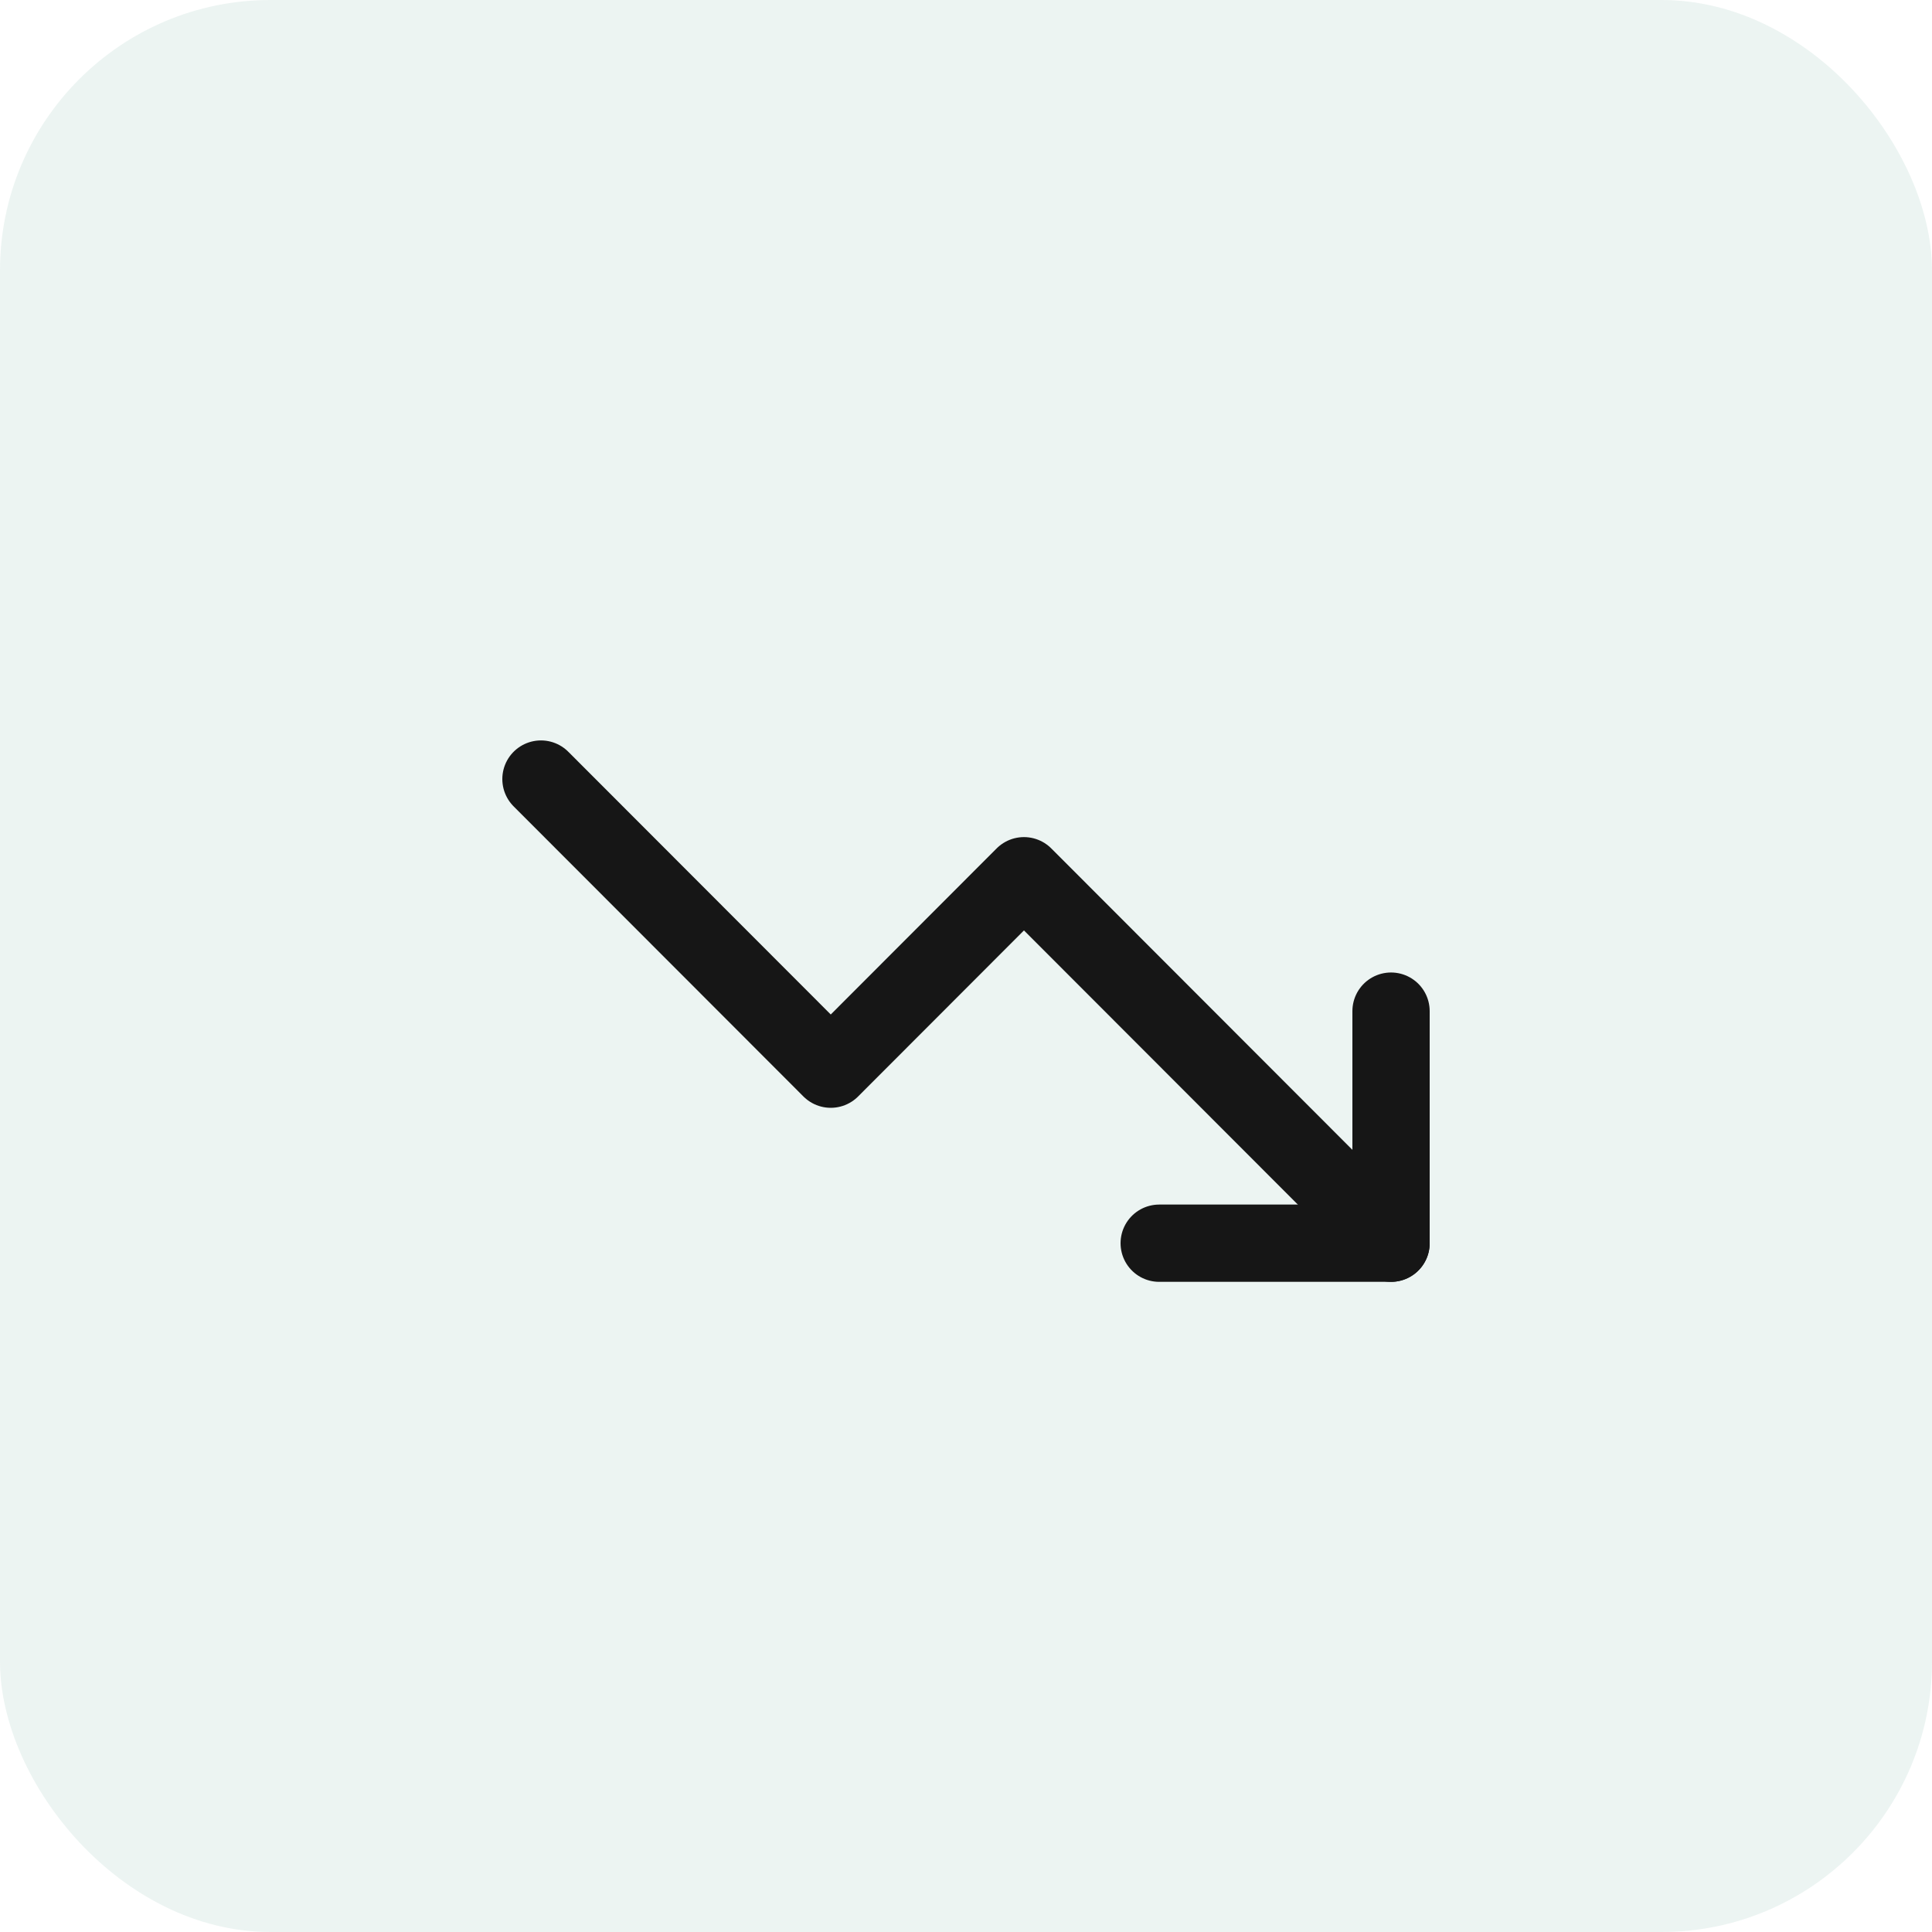 <?xml version="1.0" encoding="UTF-8"?> <svg xmlns="http://www.w3.org/2000/svg" width="50" height="50" viewBox="0 0 50 50" fill="none"> <g filter="url(#filter0_b_126_12)"> <rect width="50" height="50" rx="7" fill="#3E9378" fill-opacity="0.1"></rect> </g> <path d="M36 32.174L26.5 22.664L21.5 27.67L14 20.162" stroke="#161616" stroke-width="2" stroke-linecap="round" stroke-linejoin="round"></path> <path d="M30 32.174H36V26.168" stroke="#161616" stroke-width="2" stroke-linecap="round" stroke-linejoin="round"></path> <defs> <filter id="filter0_b_126_12" x="-7" y="-7" width="64" height="64" filterUnits="userSpaceOnUse" color-interpolation-filters="sRGB"> <feFlood flood-opacity="0" result="BackgroundImageFix"></feFlood> <feGaussianBlur in="BackgroundImageFix" stdDeviation="3.5"></feGaussianBlur> <feComposite in2="SourceAlpha" operator="in" result="effect1_backgroundBlur_126_12"></feComposite> <feBlend mode="normal" in="SourceGraphic" in2="effect1_backgroundBlur_126_12" result="shape"></feBlend> </filter> </defs> </svg> 